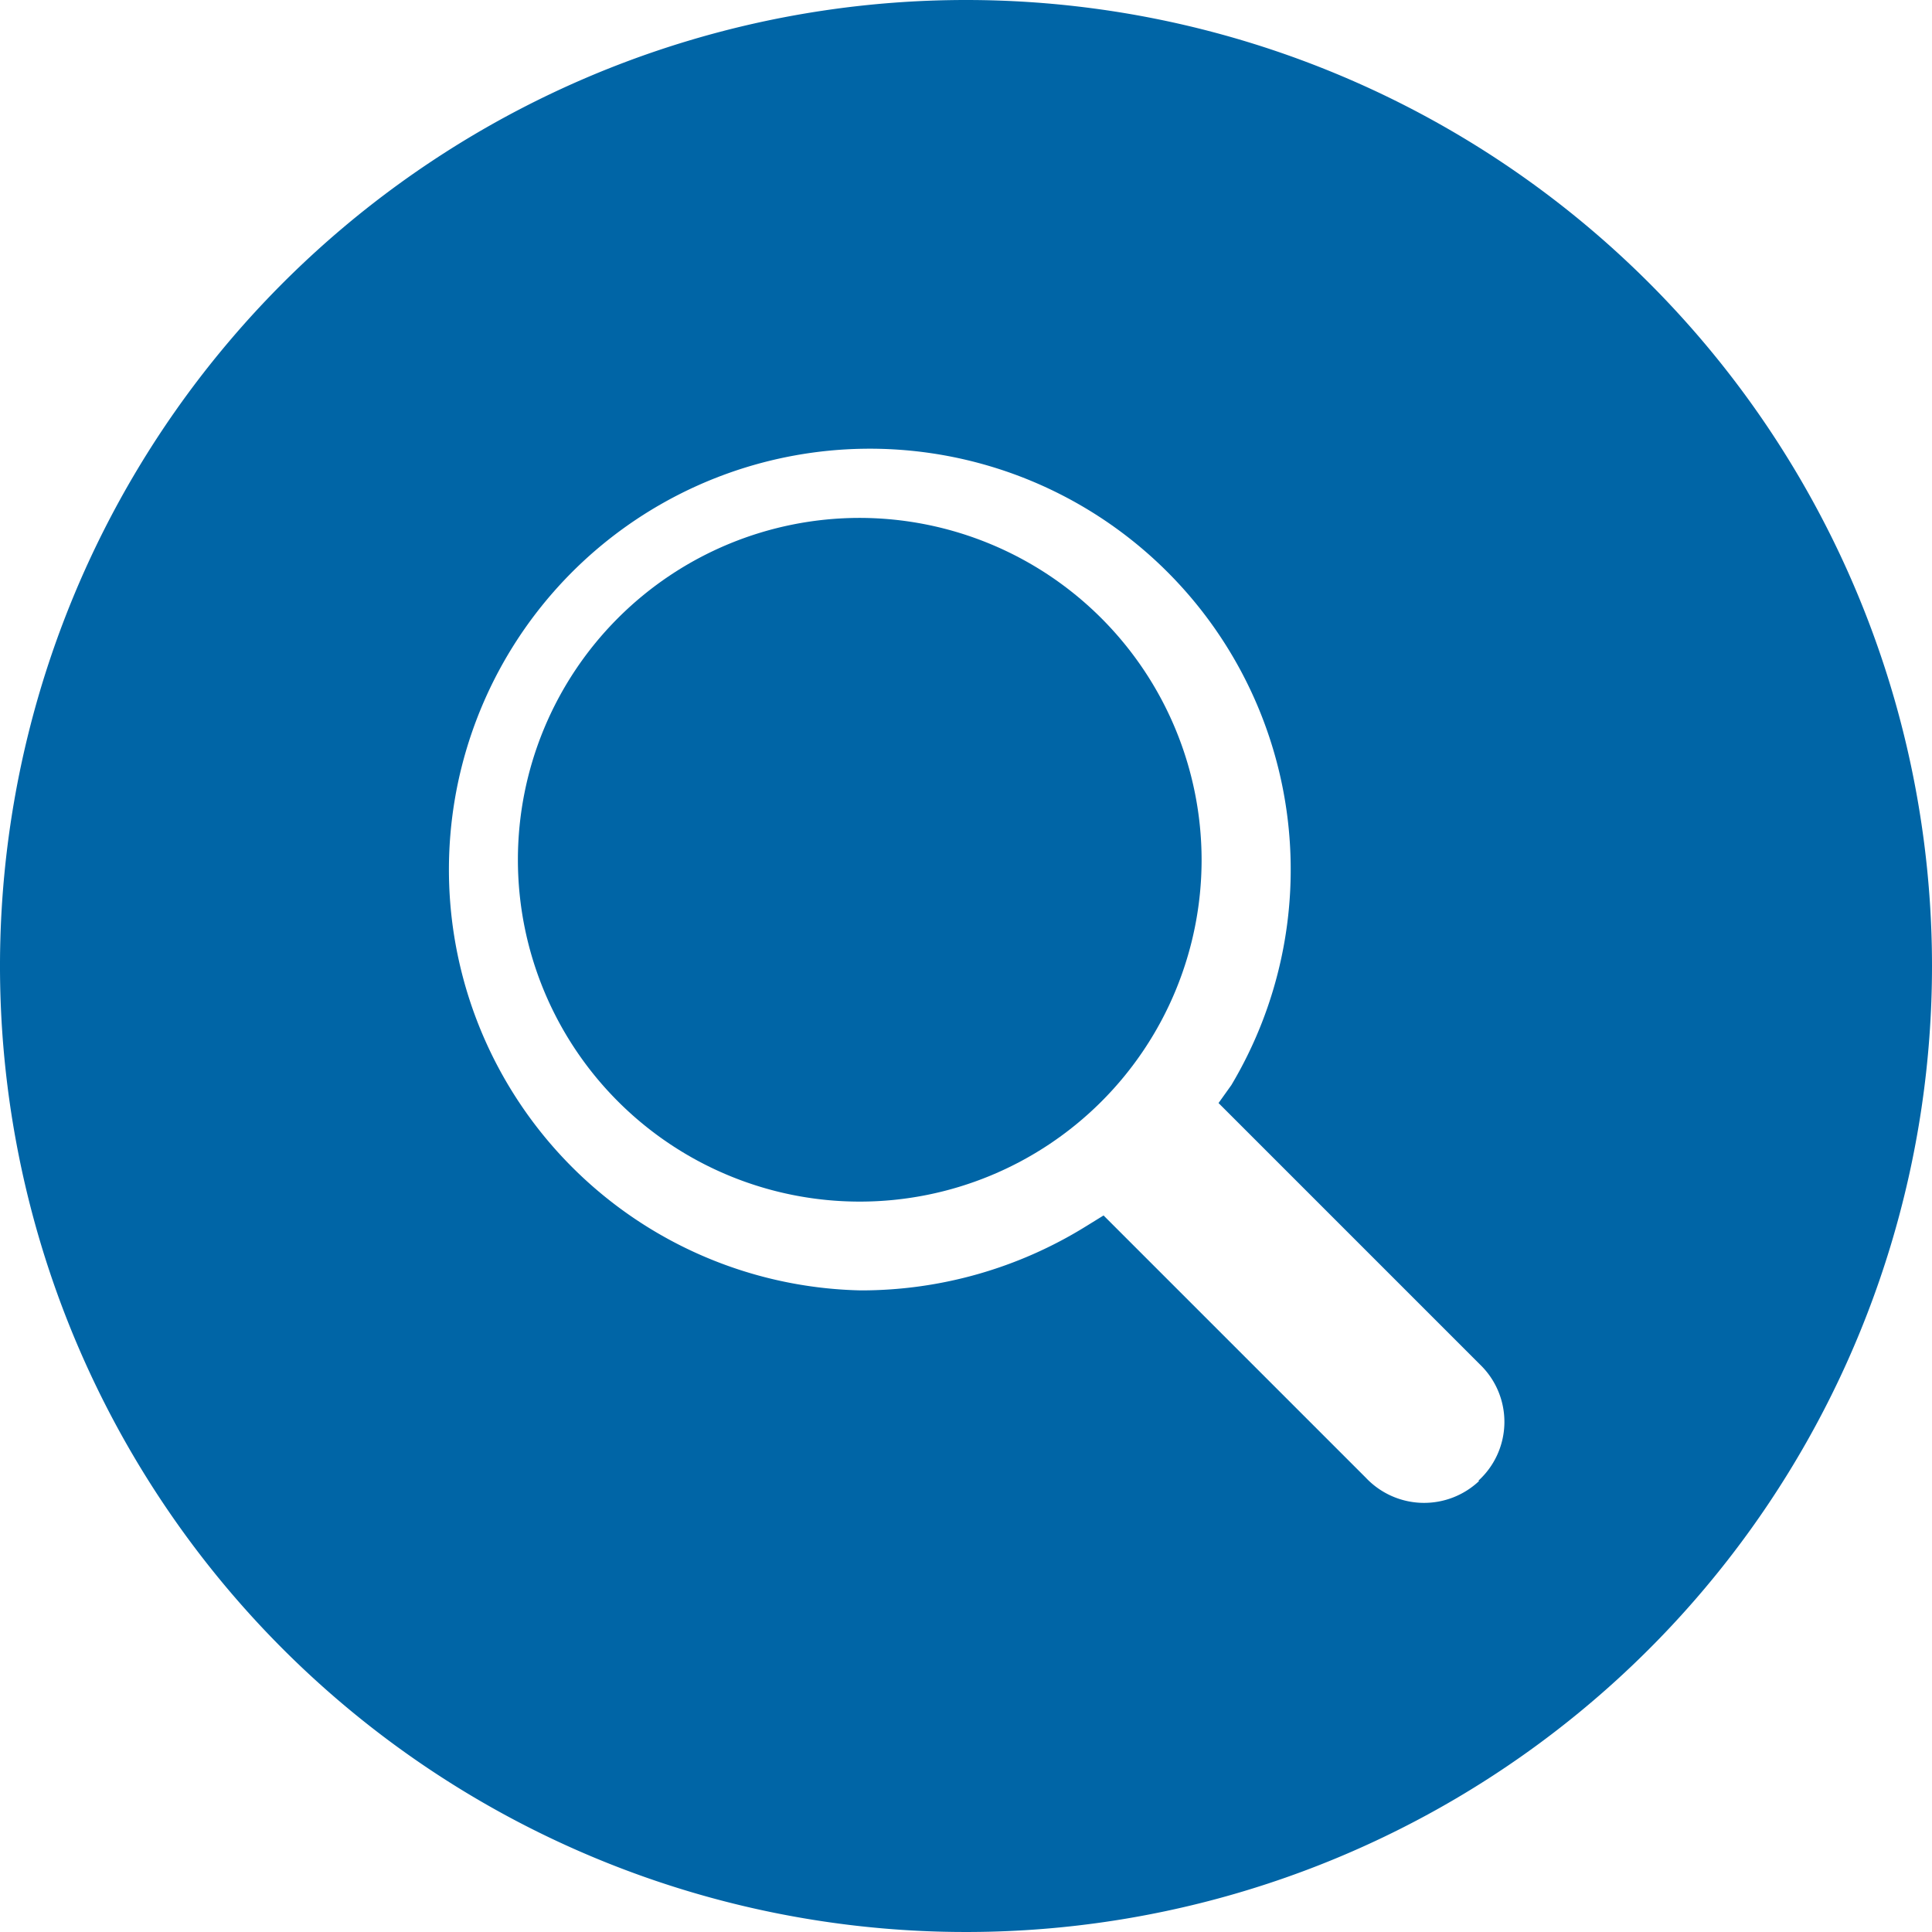 <svg xmlns="http://www.w3.org/2000/svg" viewBox="0 0 37.64 37.64"><defs><style>.cls-1{fill:#0065a6;}</style></defs><g id="Ebene_2" data-name="Ebene 2"><g id="Icons"><path class="cls-1" d="M18.82,0A18.82,18.82,0,1,0,37.64,18.82,18.82,18.82,0,0,0,18.82,0Zm10,28.85a1.56,1.56,0,0,1-2.21-.06l-5.11-5.11-.34.21a8.31,8.31,0,0,1-4.39,1.25,8.2,8.2,0,1,1,7.22-4l-.25.35,5.13,5.13A1.55,1.55,0,0,1,28.8,28.85Z"/><path class="cls-1" d="M16.75,10.09a6.66,6.66,0,1,0,6.66,6.66A6.67,6.67,0,0,0,16.75,10.09Z"/></g></g></svg>